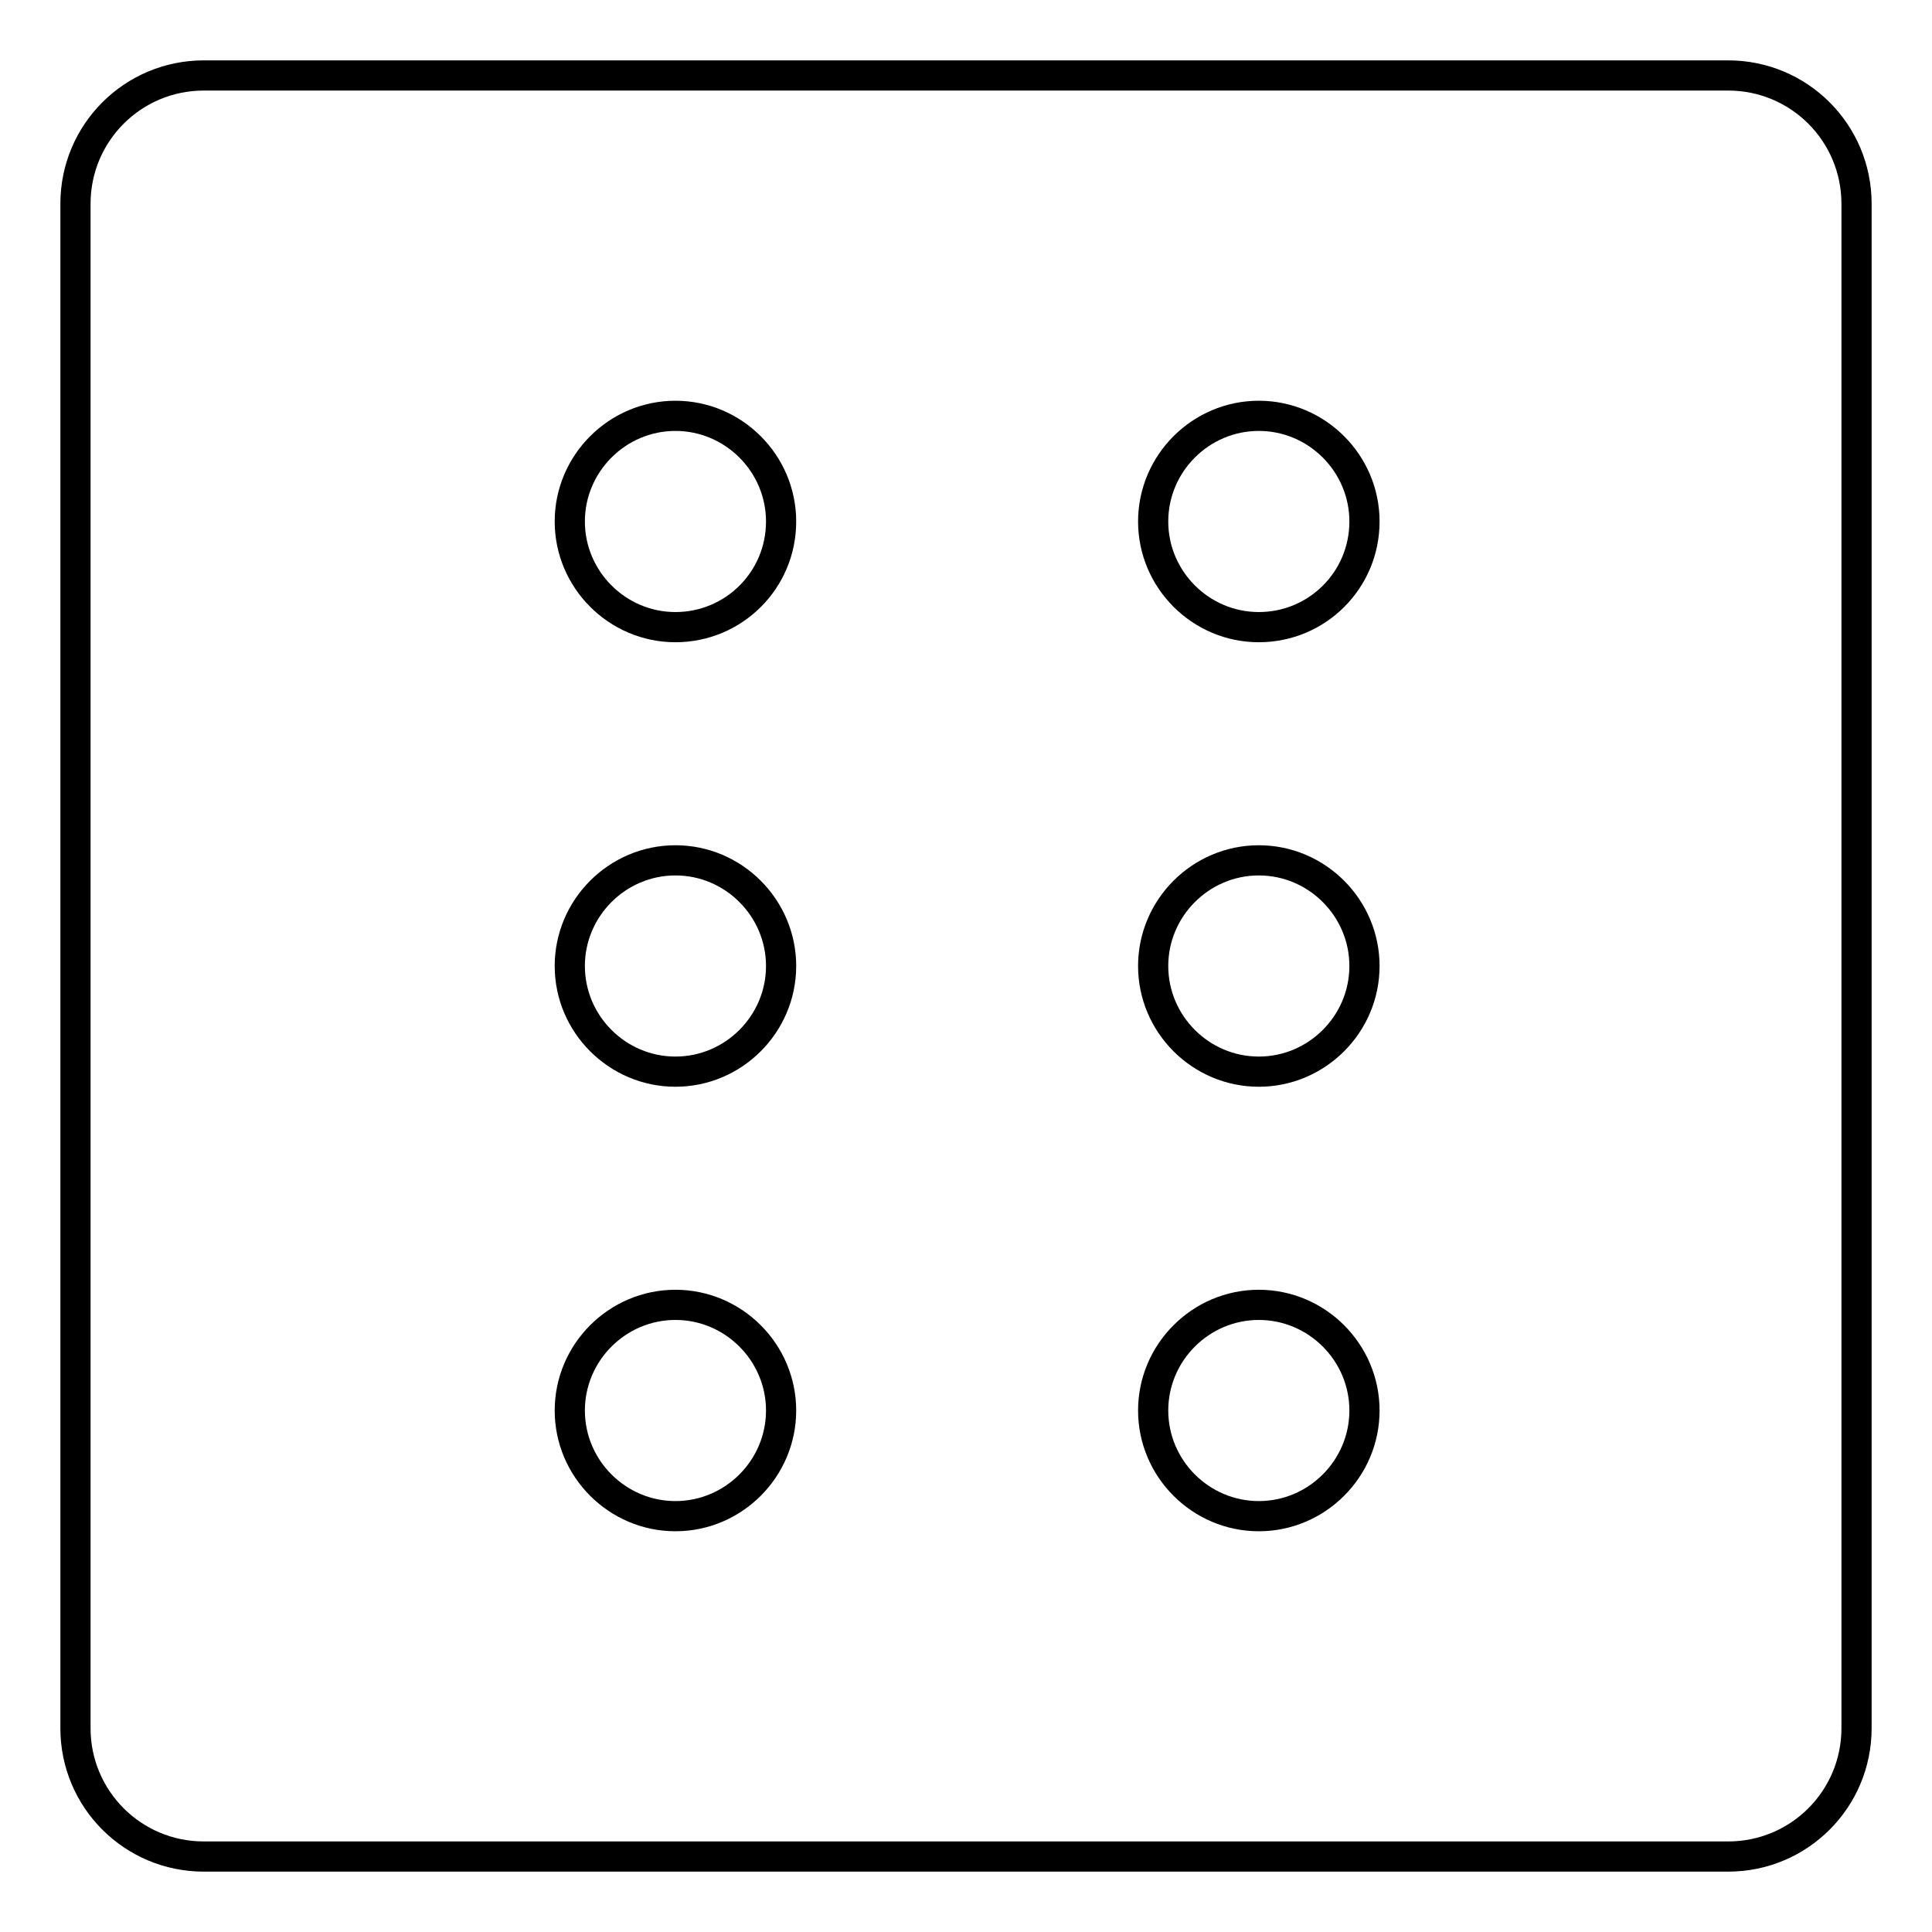 <?xml version="1.0" encoding="utf-8"?>
<!-- Svg Vector Icons : http://www.onlinewebfonts.com/icon -->
<!DOCTYPE svg PUBLIC "-//W3C//DTD SVG 1.1//EN" "http://www.w3.org/Graphics/SVG/1.1/DTD/svg11.dtd">
<svg version="1.1" xmlns="http://www.w3.org/2000/svg" xmlns:xlink="http://www.w3.org/1999/xlink" x="0px" y="0px" viewBox="0 0 256 256" enable-background="new 0 0 256 256" xml:space="preserve">
<g> <path stroke-width="4" fill-opacity="0" stroke="#000000"  d="M229,10H27c-9.4,0-17,7.6-17,17v202c0,9.4,7.6,17,17,17h202c9.4,0,17-7.6,17-17V27 C246,17.6,238.4,10,229,10z M89.5,200.9c-7.7,0-14-6.3-14-14s6.3-14,14-14c7.7,0,14,6.3,14,14C103.5,194.6,97.2,200.9,89.5,200.9z  M89.5,142c-7.7,0-14-6.3-14-14s6.3-14,14-14s14,6.3,14,14l0,0C103.5,135.7,97.2,142,89.5,142L89.5,142z M89.5,83.1 c-7.7,0-14-6.3-14-14s6.3-14,14-14s14,6.3,14,14C103.5,76.9,97.2,83.1,89.5,83.1z M166.8,200.9c-7.7,0-14-6.3-14-14s6.3-14,14-14 c7.7,0,14,6.3,14,14C180.8,194.6,174.5,200.9,166.8,200.9L166.8,200.9z M166.8,142c-7.7,0-14-6.3-14-14c0-7.7,6.3-14,14-14 c7.7,0,14,6.3,14,14c0,0,0,0,0,0C180.8,135.7,174.5,142,166.8,142L166.8,142z M166.8,83.1c-7.7,0-14-6.3-14-14s6.3-14,14-14 c7.7,0,14,6.3,14,14C180.8,76.9,174.5,83.1,166.8,83.1L166.8,83.1z"/></g>
</svg>